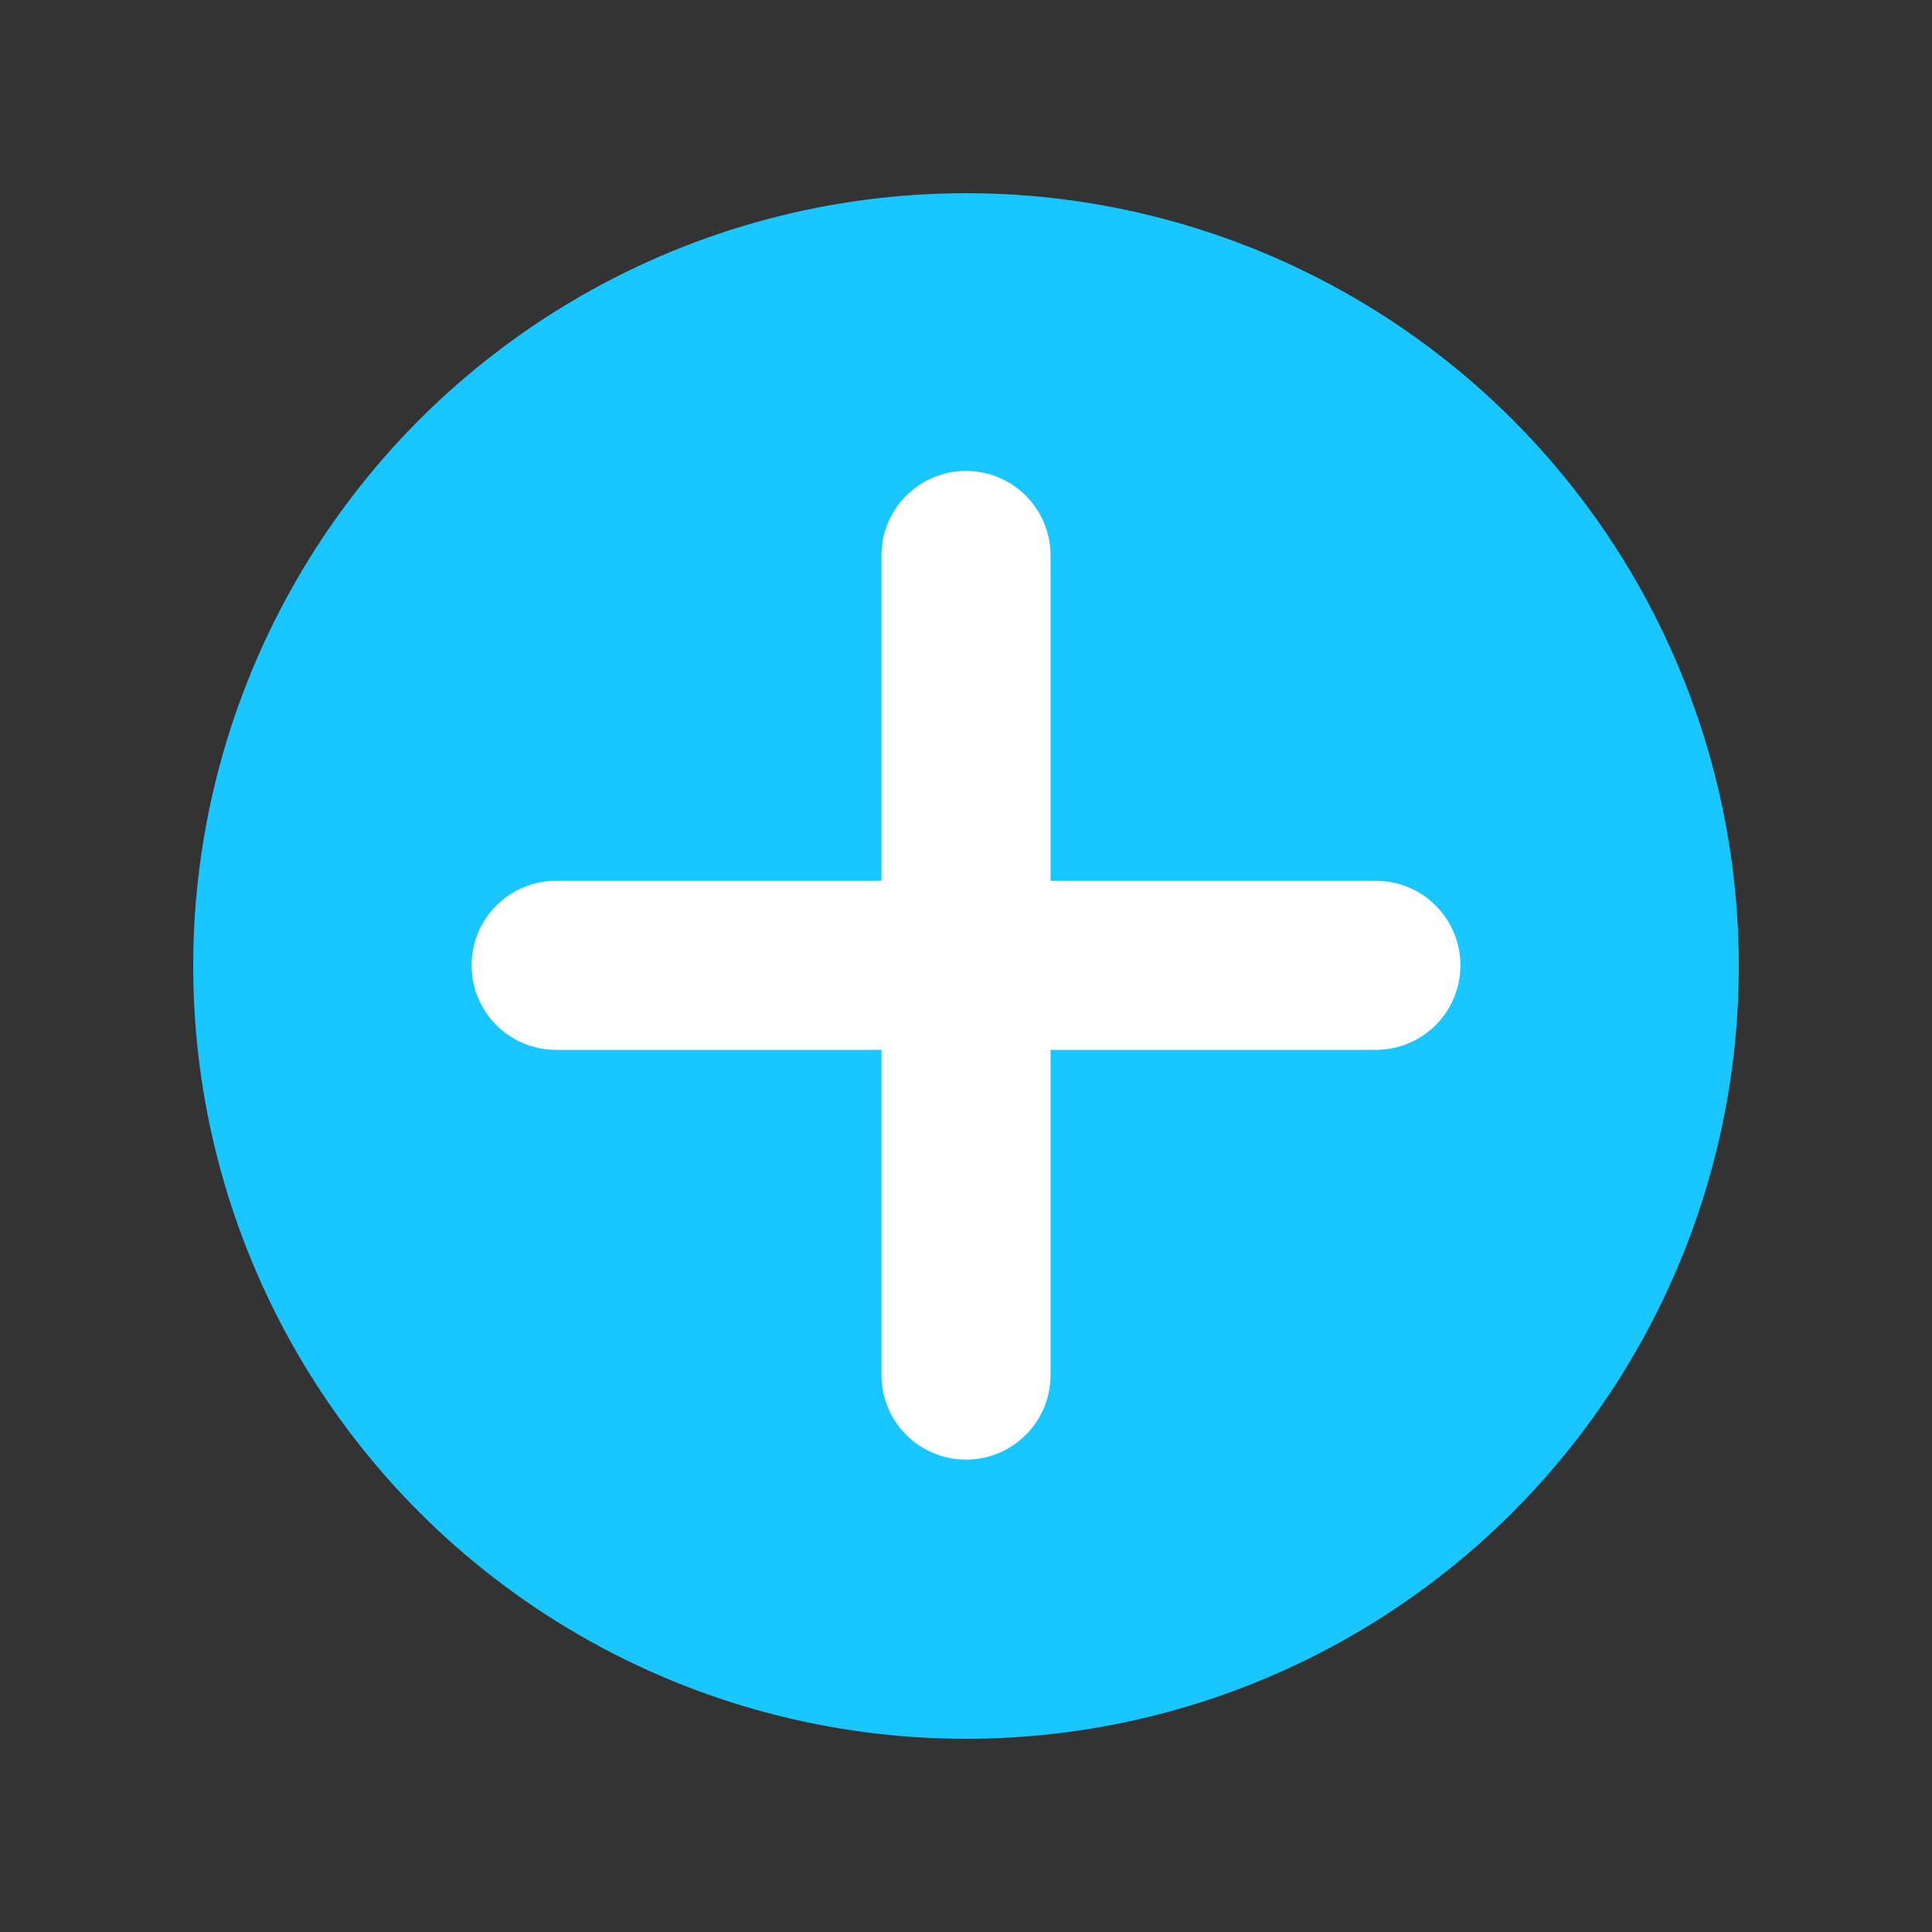 <svg width="20" height="20" viewBox="0 0 20 20" fill="none" xmlns="http://www.w3.org/2000/svg">
<rect x="0" y="0" width="20" height="20" fill="#333333" stroke="none"/>
<circle cx="10" cy="10" r="8" fill="#1AC6FF"/>
<path d="M14.243 9.993H5.757M10 5.75V14.235" stroke="white" stroke-width="1.75" stroke-miterlimit="1.5" stroke-linecap="round" stroke-linejoin="round"/>
</svg>
